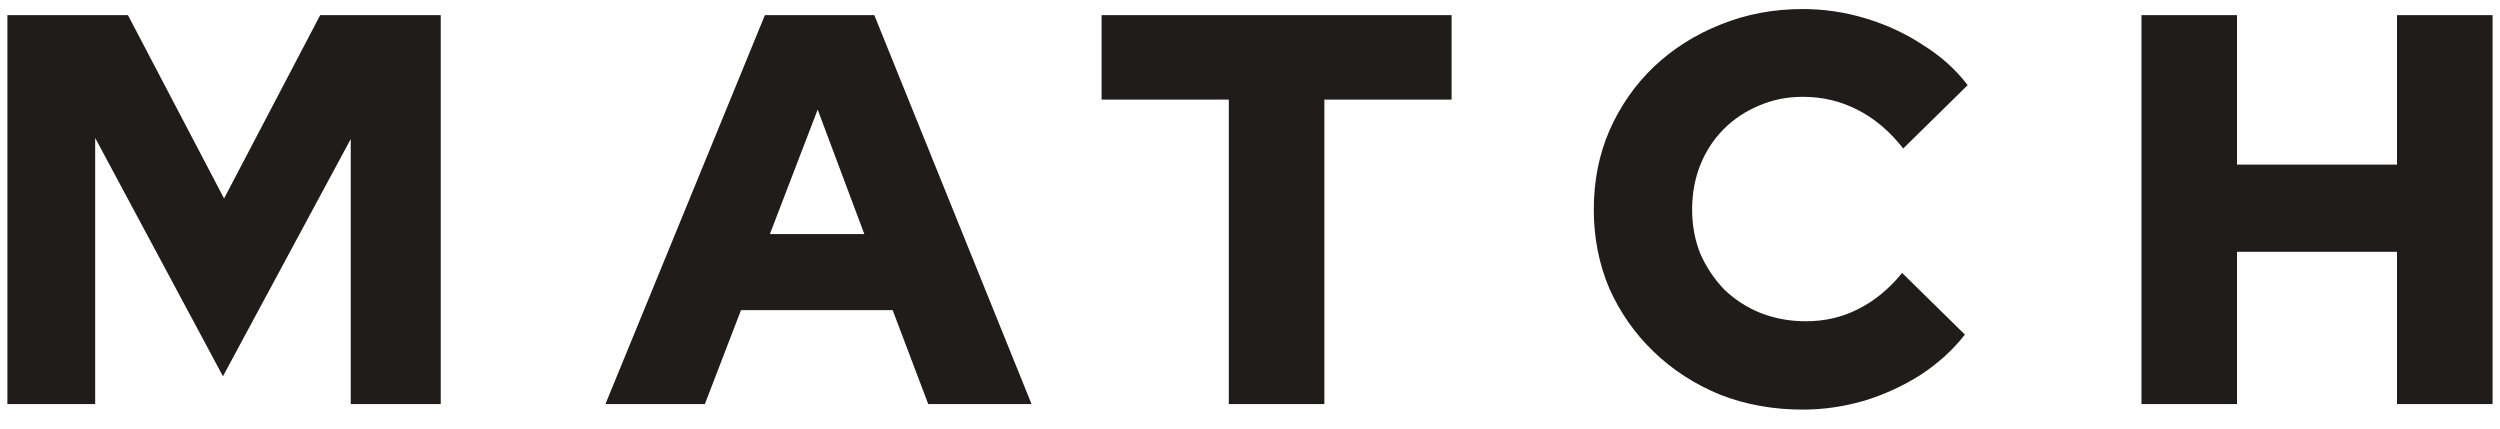 <svg width="99" height="17" viewBox="0 0 99 17" fill="none" xmlns="http://www.w3.org/2000/svg">
<path d="M0.293 16V0.6H5.067L8.873 7.86L12.679 0.6H17.453V16H13.889V5.506L8.829 14.9L3.769 5.462V16H0.293ZM23.976 16L30.29 0.6H34.623L40.849 16H36.758L35.349 12.282H29.343L27.913 16H23.976ZM30.488 9.268H34.227L32.38 4.34L30.488 9.268ZM48.661 16V3.944H43.623V0.6H57.483V3.944H52.445V16H48.661ZM71.386 16.22C70.213 16.22 69.12 16.022 68.108 15.626C67.111 15.215 66.238 14.651 65.49 13.932C64.742 13.213 64.155 12.377 63.73 11.424C63.319 10.456 63.114 9.415 63.114 8.3C63.114 7.171 63.319 6.129 63.73 5.176C64.155 4.208 64.742 3.365 65.49 2.646C66.253 1.927 67.133 1.37 68.13 0.974C69.142 0.563 70.227 0.358 71.386 0.358C72.237 0.358 73.073 0.483 73.894 0.732C74.715 0.981 75.471 1.333 76.16 1.788C76.864 2.228 77.451 2.756 77.92 3.372L75.368 5.88C74.825 5.191 74.217 4.677 73.542 4.34C72.882 4.003 72.163 3.834 71.386 3.834C70.77 3.834 70.191 3.951 69.648 4.186C69.12 4.406 68.658 4.714 68.262 5.11C67.866 5.506 67.558 5.975 67.338 6.518C67.118 7.061 67.008 7.655 67.008 8.3C67.008 8.931 67.118 9.517 67.338 10.06C67.573 10.588 67.888 11.057 68.284 11.468C68.695 11.864 69.171 12.172 69.714 12.392C70.271 12.612 70.873 12.722 71.518 12.722C72.266 12.722 72.955 12.561 73.586 12.238C74.231 11.915 74.811 11.439 75.324 10.808L77.81 13.25C77.341 13.851 76.761 14.379 76.072 14.834C75.383 15.274 74.635 15.619 73.828 15.868C73.021 16.103 72.207 16.22 71.386 16.22ZM84.802 16V0.6H88.586V6.518H94.922V0.6H98.706V16H94.922V9.972H88.586V16H84.802Z" fill="#211C1C"/>
</svg>
